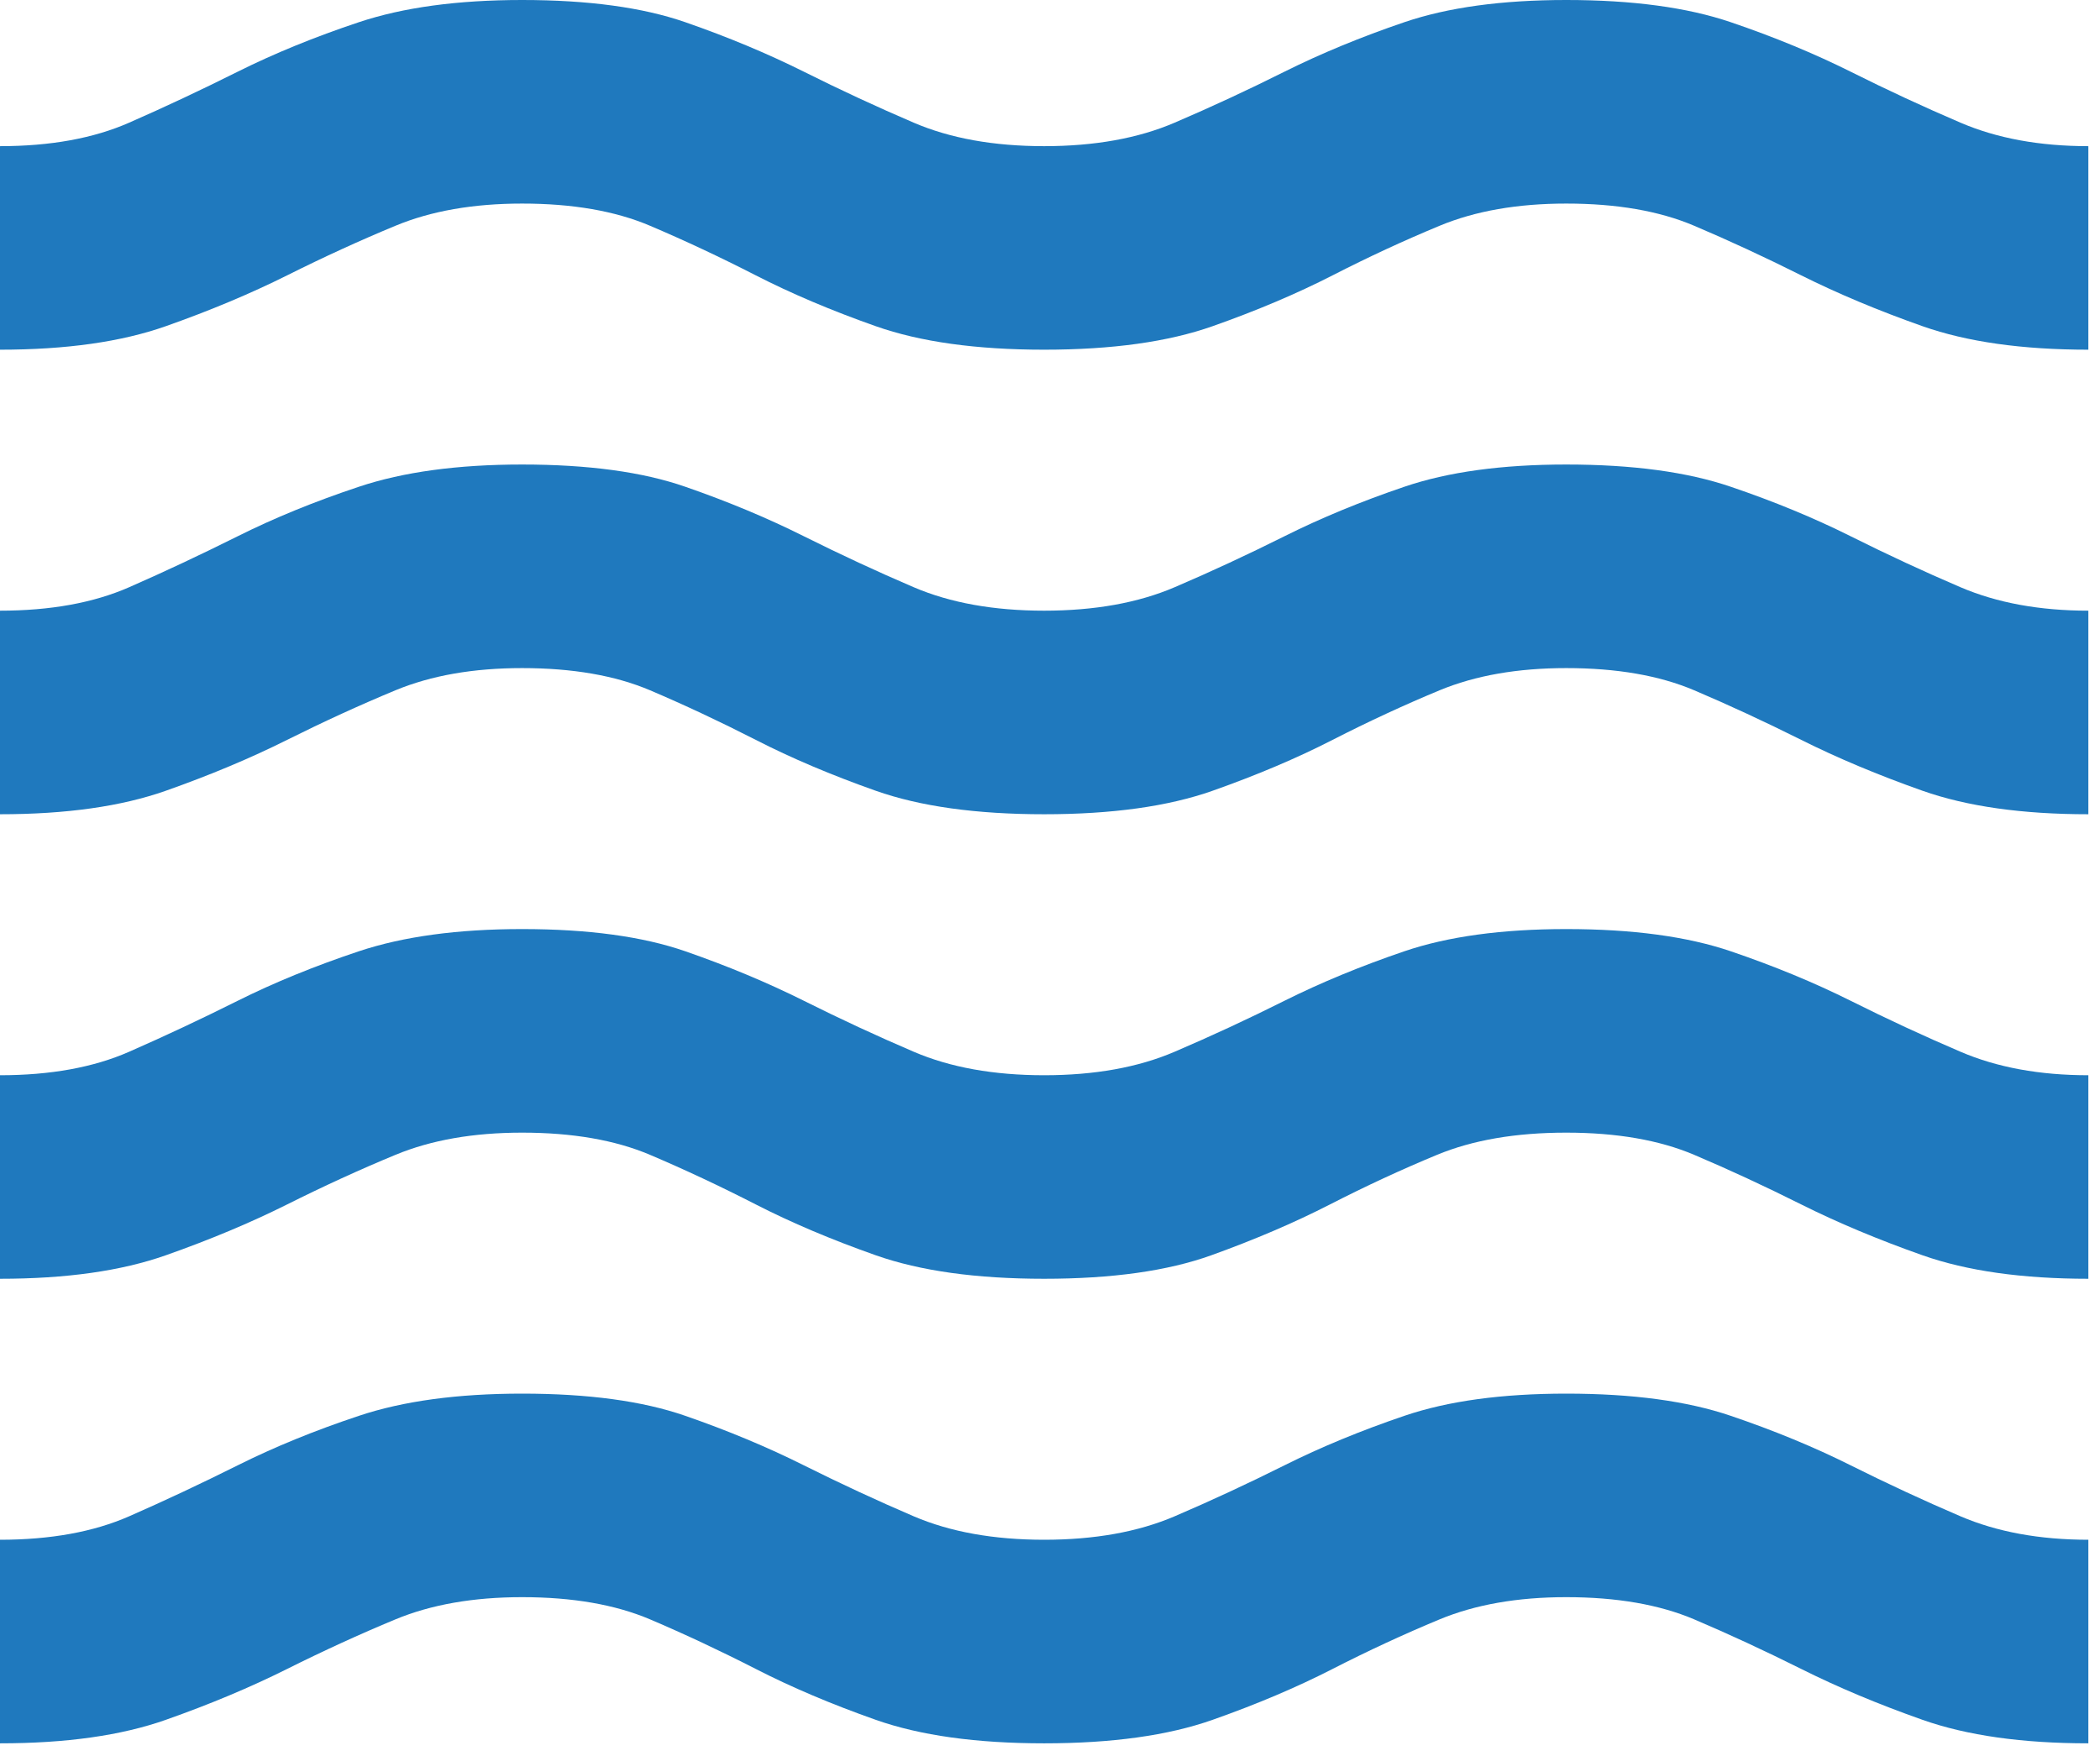 <svg width="55" height="46" viewBox="0 0 55 46" fill="none" xmlns="http://www.w3.org/2000/svg">
<path d="M0 45.67V40.337C1.322 40.337 2.45 40.132 3.384 39.722C4.319 39.312 5.264 38.867 6.222 38.389C7.179 37.91 8.238 37.477 9.401 37.09C10.563 36.702 11.987 36.509 13.674 36.509C15.406 36.509 16.83 36.702 17.947 37.09C19.063 37.477 20.1 37.91 21.057 38.389C22.015 38.867 22.972 39.312 23.929 39.722C24.886 40.132 26.026 40.337 27.347 40.337C28.669 40.337 29.809 40.132 30.766 39.722C31.723 39.312 32.68 38.867 33.637 38.389C34.594 37.91 35.643 37.477 36.782 37.09C37.922 36.702 39.334 36.509 41.021 36.509C42.753 36.509 44.189 36.702 45.328 37.09C46.468 37.477 47.516 37.91 48.473 38.389C49.43 38.867 50.387 39.312 51.345 39.722C52.302 40.132 53.418 40.337 54.695 40.337V45.67C52.963 45.67 51.516 45.465 50.353 45.055C49.191 44.645 48.131 44.2 47.174 43.721C46.217 43.243 45.283 42.81 44.371 42.422C43.459 42.035 42.343 41.841 41.021 41.841C39.745 41.841 38.639 42.035 37.705 42.422C36.771 42.81 35.836 43.243 34.902 43.721C33.968 44.2 32.919 44.645 31.757 45.055C30.595 45.465 29.125 45.67 27.347 45.67C25.57 45.67 24.1 45.465 22.938 45.055C21.775 44.645 20.727 44.2 19.793 43.721C18.858 43.243 17.935 42.81 17.024 42.422C16.112 42.035 14.995 41.841 13.674 41.841C12.397 41.841 11.292 42.035 10.358 42.422C9.423 42.81 8.478 43.243 7.521 43.721C6.563 44.2 5.504 44.645 4.341 45.055C3.179 45.465 1.732 45.67 0 45.67ZM0 33.5V28.168C1.322 28.168 2.45 27.963 3.384 27.552C4.319 27.142 5.264 26.698 6.222 26.219C7.179 25.741 8.238 25.308 9.401 24.92C10.563 24.533 11.987 24.339 13.674 24.339C15.406 24.339 16.83 24.533 17.947 24.92C19.063 25.308 20.1 25.741 21.057 26.219C22.015 26.698 22.972 27.142 23.929 27.552C24.886 27.963 26.026 28.168 27.347 28.168C28.669 28.168 29.809 27.963 30.766 27.552C31.723 27.142 32.68 26.698 33.637 26.219C34.594 25.741 35.643 25.308 36.782 24.92C37.922 24.533 39.334 24.339 41.021 24.339C42.753 24.339 44.189 24.533 45.328 24.92C46.468 25.308 47.516 25.741 48.473 26.219C49.43 26.698 50.387 27.142 51.345 27.552C52.302 27.963 53.418 28.168 54.695 28.168V33.5C52.963 33.5 51.516 33.295 50.353 32.885C49.191 32.475 48.131 32.031 47.174 31.552C46.217 31.073 45.283 30.64 44.371 30.253C43.459 29.866 42.343 29.672 41.021 29.672C39.699 29.672 38.571 29.866 37.637 30.253C36.702 30.64 35.768 31.073 34.834 31.552C33.899 32.031 32.862 32.475 31.723 32.885C30.583 33.295 29.125 33.5 27.347 33.5C25.57 33.5 24.1 33.295 22.938 32.885C21.775 32.475 20.727 32.031 19.793 31.552C18.858 31.073 17.935 30.64 17.024 30.253C16.112 29.866 14.995 29.672 13.674 29.672C12.397 29.672 11.292 29.866 10.358 30.253C9.423 30.64 8.478 31.073 7.521 31.552C6.563 32.031 5.504 32.475 4.341 32.885C3.179 33.295 1.732 33.5 0 33.5ZM0 21.331V15.998C1.322 15.998 2.45 15.793 3.384 15.383C4.319 14.973 5.264 14.528 6.222 14.05C7.179 13.571 8.238 13.138 9.401 12.751C10.563 12.363 11.987 12.169 13.674 12.169C15.406 12.169 16.83 12.363 17.947 12.751C19.063 13.138 20.1 13.571 21.057 14.05C22.015 14.528 22.972 14.973 23.929 15.383C24.886 15.793 26.026 15.998 27.347 15.998C28.669 15.998 29.809 15.793 30.766 15.383C31.723 14.973 32.68 14.528 33.637 14.05C34.594 13.571 35.643 13.138 36.782 12.751C37.922 12.363 39.334 12.169 41.021 12.169C42.753 12.169 44.189 12.363 45.328 12.751C46.468 13.138 47.516 13.571 48.473 14.05C49.43 14.528 50.387 14.973 51.345 15.383C52.302 15.793 53.418 15.998 54.695 15.998V21.331C52.963 21.331 51.516 21.126 50.353 20.716C49.191 20.305 48.131 19.861 47.174 19.382C46.217 18.904 45.283 18.471 44.371 18.083C43.459 17.696 42.343 17.502 41.021 17.502C39.745 17.502 38.639 17.696 37.705 18.083C36.771 18.471 35.836 18.904 34.902 19.382C33.968 19.861 32.919 20.305 31.757 20.716C30.595 21.126 29.125 21.331 27.347 21.331C25.57 21.331 24.1 21.126 22.938 20.716C21.775 20.305 20.727 19.861 19.793 19.382C18.858 18.904 17.935 18.471 17.024 18.083C16.112 17.696 14.995 17.502 13.674 17.502C12.397 17.502 11.292 17.696 10.358 18.083C9.423 18.471 8.478 18.904 7.521 19.382C6.563 19.861 5.504 20.305 4.341 20.716C3.179 21.126 1.732 21.331 0 21.331ZM0 9.161V3.829C1.322 3.829 2.45 3.624 3.384 3.213C4.319 2.803 5.264 2.359 6.222 1.88C7.179 1.402 8.238 0.969 9.401 0.581C10.563 0.194 11.987 0 13.674 0C15.406 0 16.83 0.194 17.947 0.581C19.063 0.969 20.1 1.402 21.057 1.88C22.015 2.359 22.972 2.803 23.929 3.213C24.886 3.624 26.026 3.829 27.347 3.829C28.669 3.829 29.809 3.624 30.766 3.213C31.723 2.803 32.68 2.359 33.637 1.88C34.594 1.402 35.643 0.969 36.782 0.581C37.922 0.194 39.334 0 41.021 0C42.753 0 44.189 0.194 45.328 0.581C46.468 0.969 47.516 1.402 48.473 1.88C49.43 2.359 50.387 2.803 51.345 3.213C52.302 3.624 53.418 3.829 54.695 3.829V9.161C52.963 9.161 51.516 8.956 50.353 8.546C49.191 8.136 48.131 7.691 47.174 7.213C46.217 6.734 45.283 6.301 44.371 5.914C43.459 5.526 42.343 5.333 41.021 5.333C39.745 5.333 38.639 5.526 37.705 5.914C36.771 6.301 35.836 6.734 34.902 7.213C33.968 7.691 32.919 8.136 31.757 8.546C30.595 8.956 29.125 9.161 27.347 9.161C25.57 9.161 24.1 8.956 22.938 8.546C21.775 8.136 20.727 7.691 19.793 7.213C18.858 6.734 17.935 6.301 17.024 5.914C16.112 5.526 14.995 5.333 13.674 5.333C12.397 5.333 11.292 5.526 10.358 5.914C9.423 6.301 8.478 6.734 7.521 7.213C6.563 7.691 5.504 8.136 4.341 8.546C3.179 8.956 1.732 9.161 0 9.161Z" fill="#1F79BE"/>
</svg>
